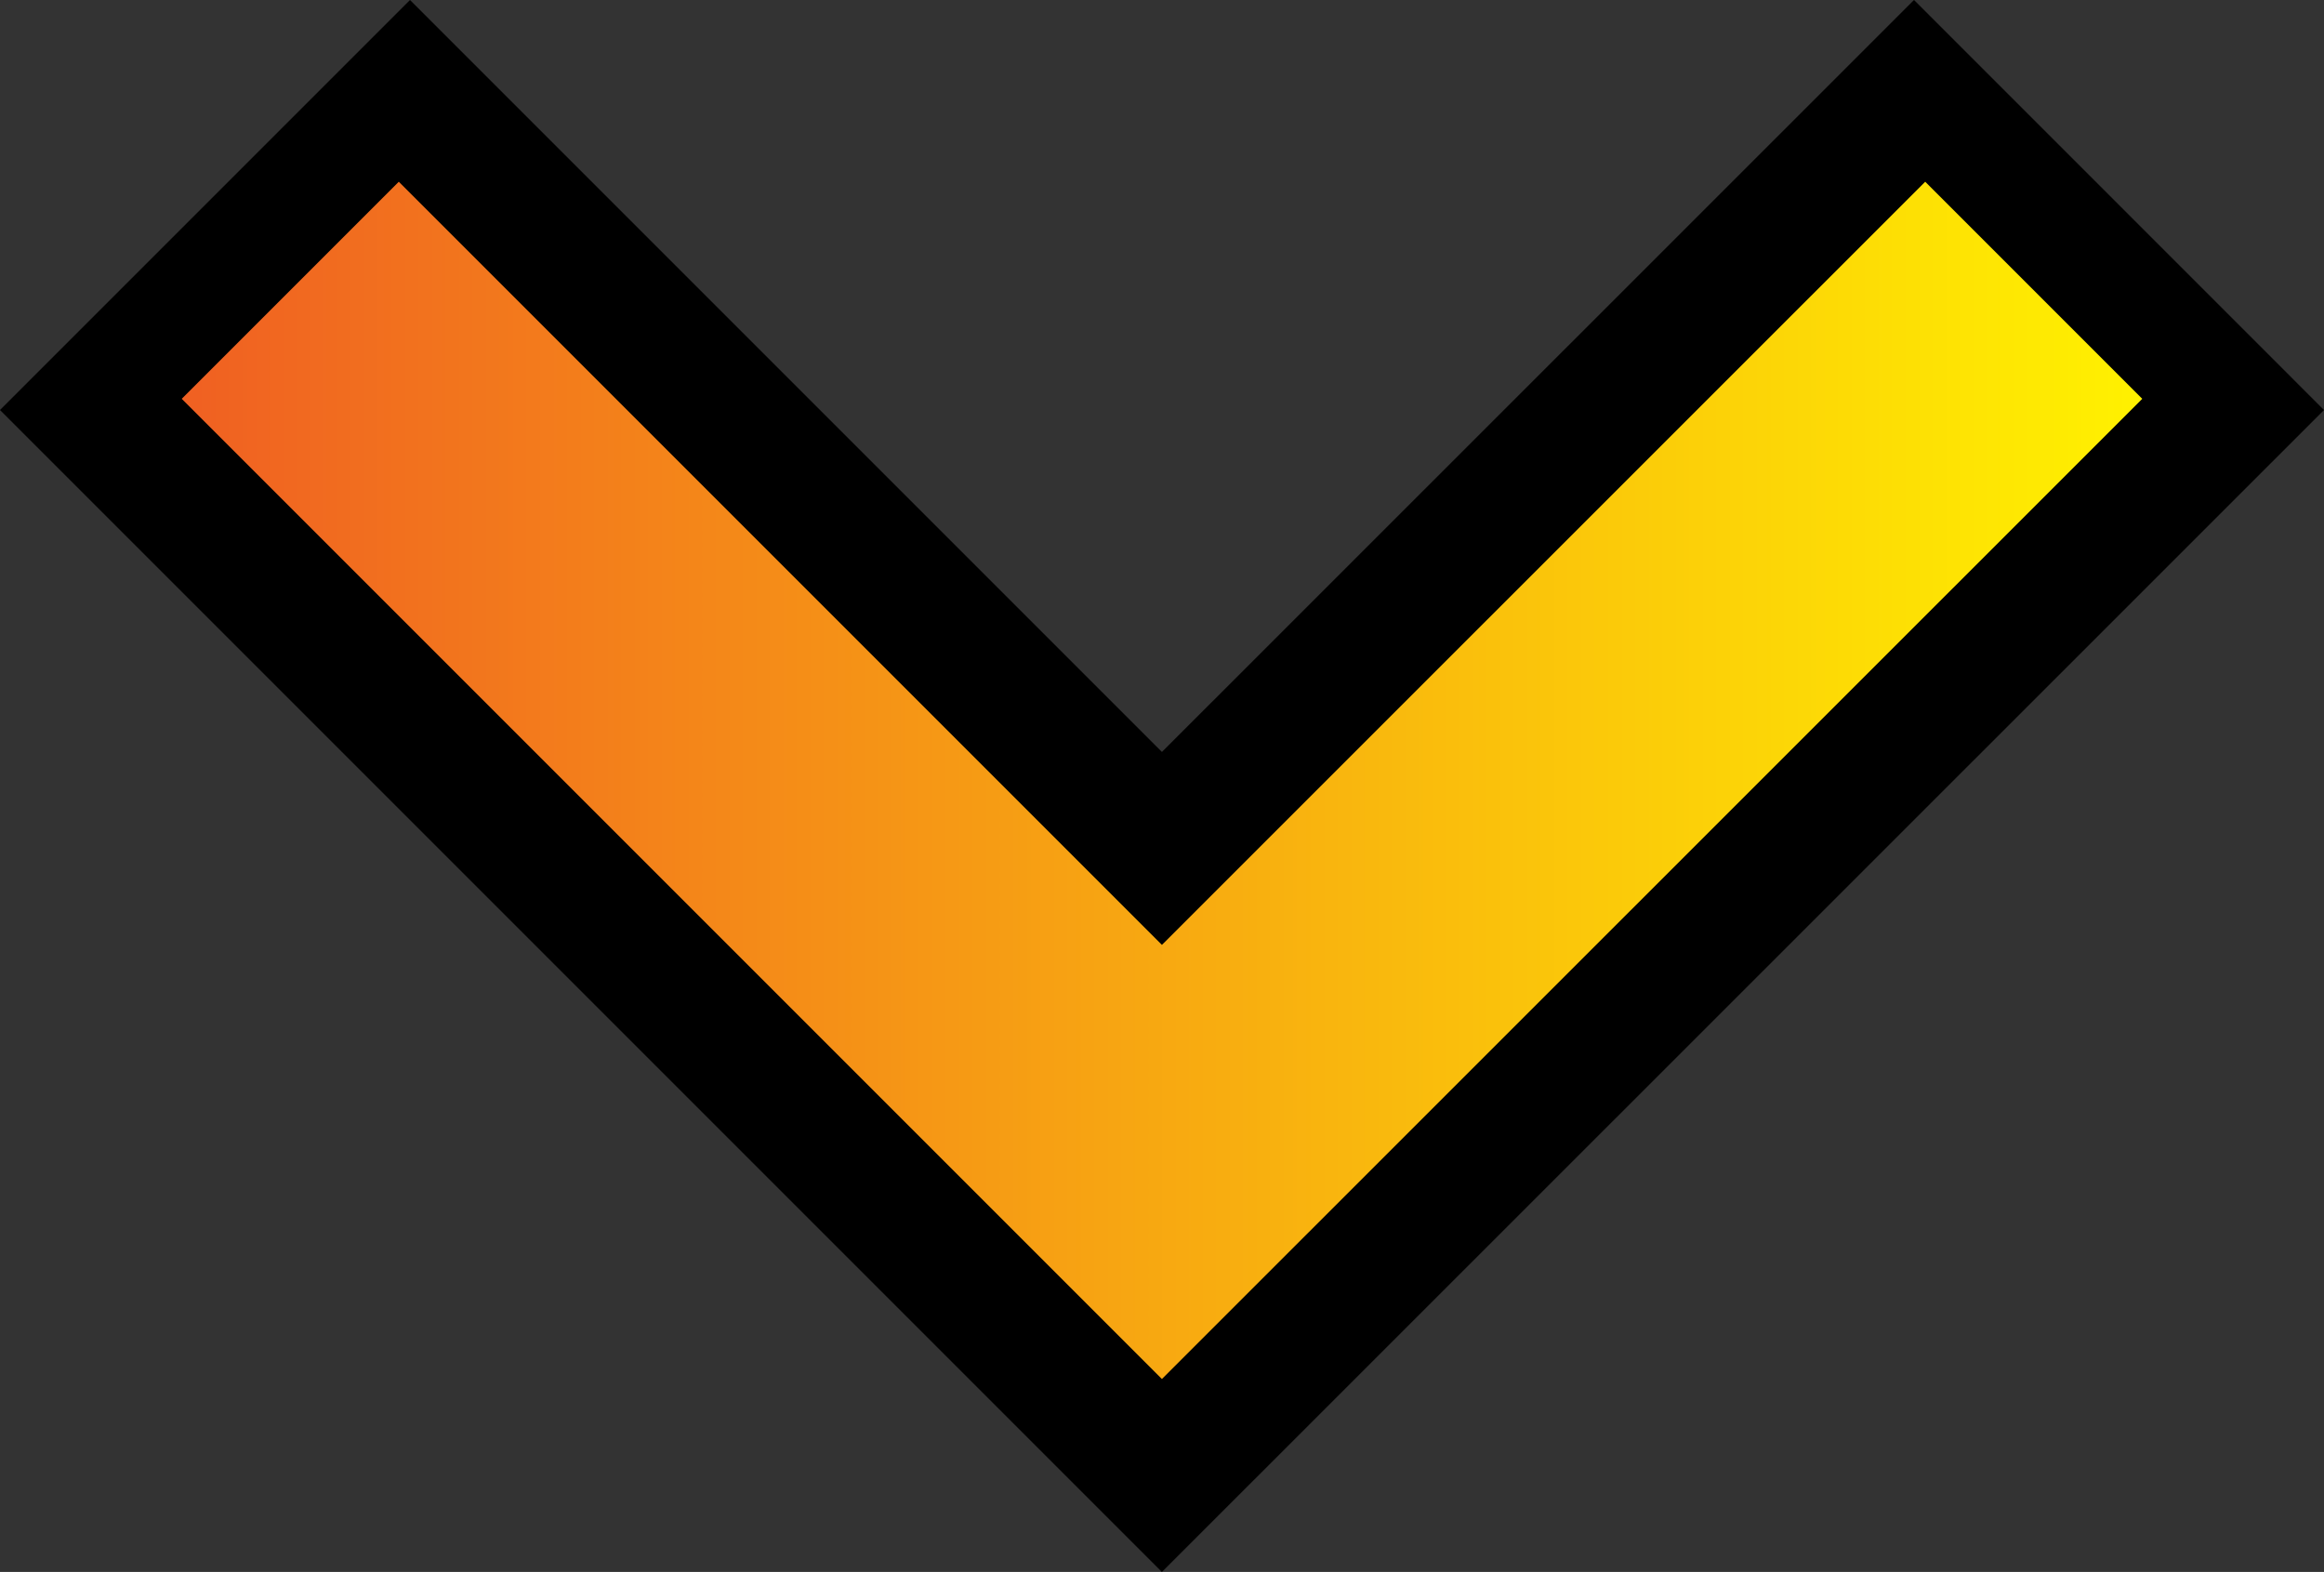 <?xml version="1.0" encoding="UTF-8"?> <svg xmlns="http://www.w3.org/2000/svg" xmlns:xlink="http://www.w3.org/1999/xlink" viewBox="0 0 136.27 92.17"><rect x="0" y="0" width="136.27" height="92.17" fill="#333333" stroke="none"/> <defs> <style>.cls-1,.cls-2{fill:none;stroke-miterlimit:10;}.cls-1{stroke:#000;stroke-width:34px;}.cls-2{stroke-width:18px;stroke:url(#linear-gradient);}</style> <linearGradient id="linear-gradient" x1="10.66" y1="45.76" x2="125.61" y2="45.76" gradientUnits="userSpaceOnUse"> <stop offset="0" stop-color="#f06022"></stop> <stop offset="1" stop-color="#fff100"></stop> </linearGradient> </defs> <g id="Layer_2" data-name="Layer 2"> <g id="Layer_1-2" data-name="Layer 1"> <polyline class="cls-1" points="12.02 12.02 68.13 68.13 124.25 12.02"></polyline> <polyline class="cls-2" points="17.02 17.02 68.13 68.13 119.25 17.02"></polyline> </g> </g> </svg> 
